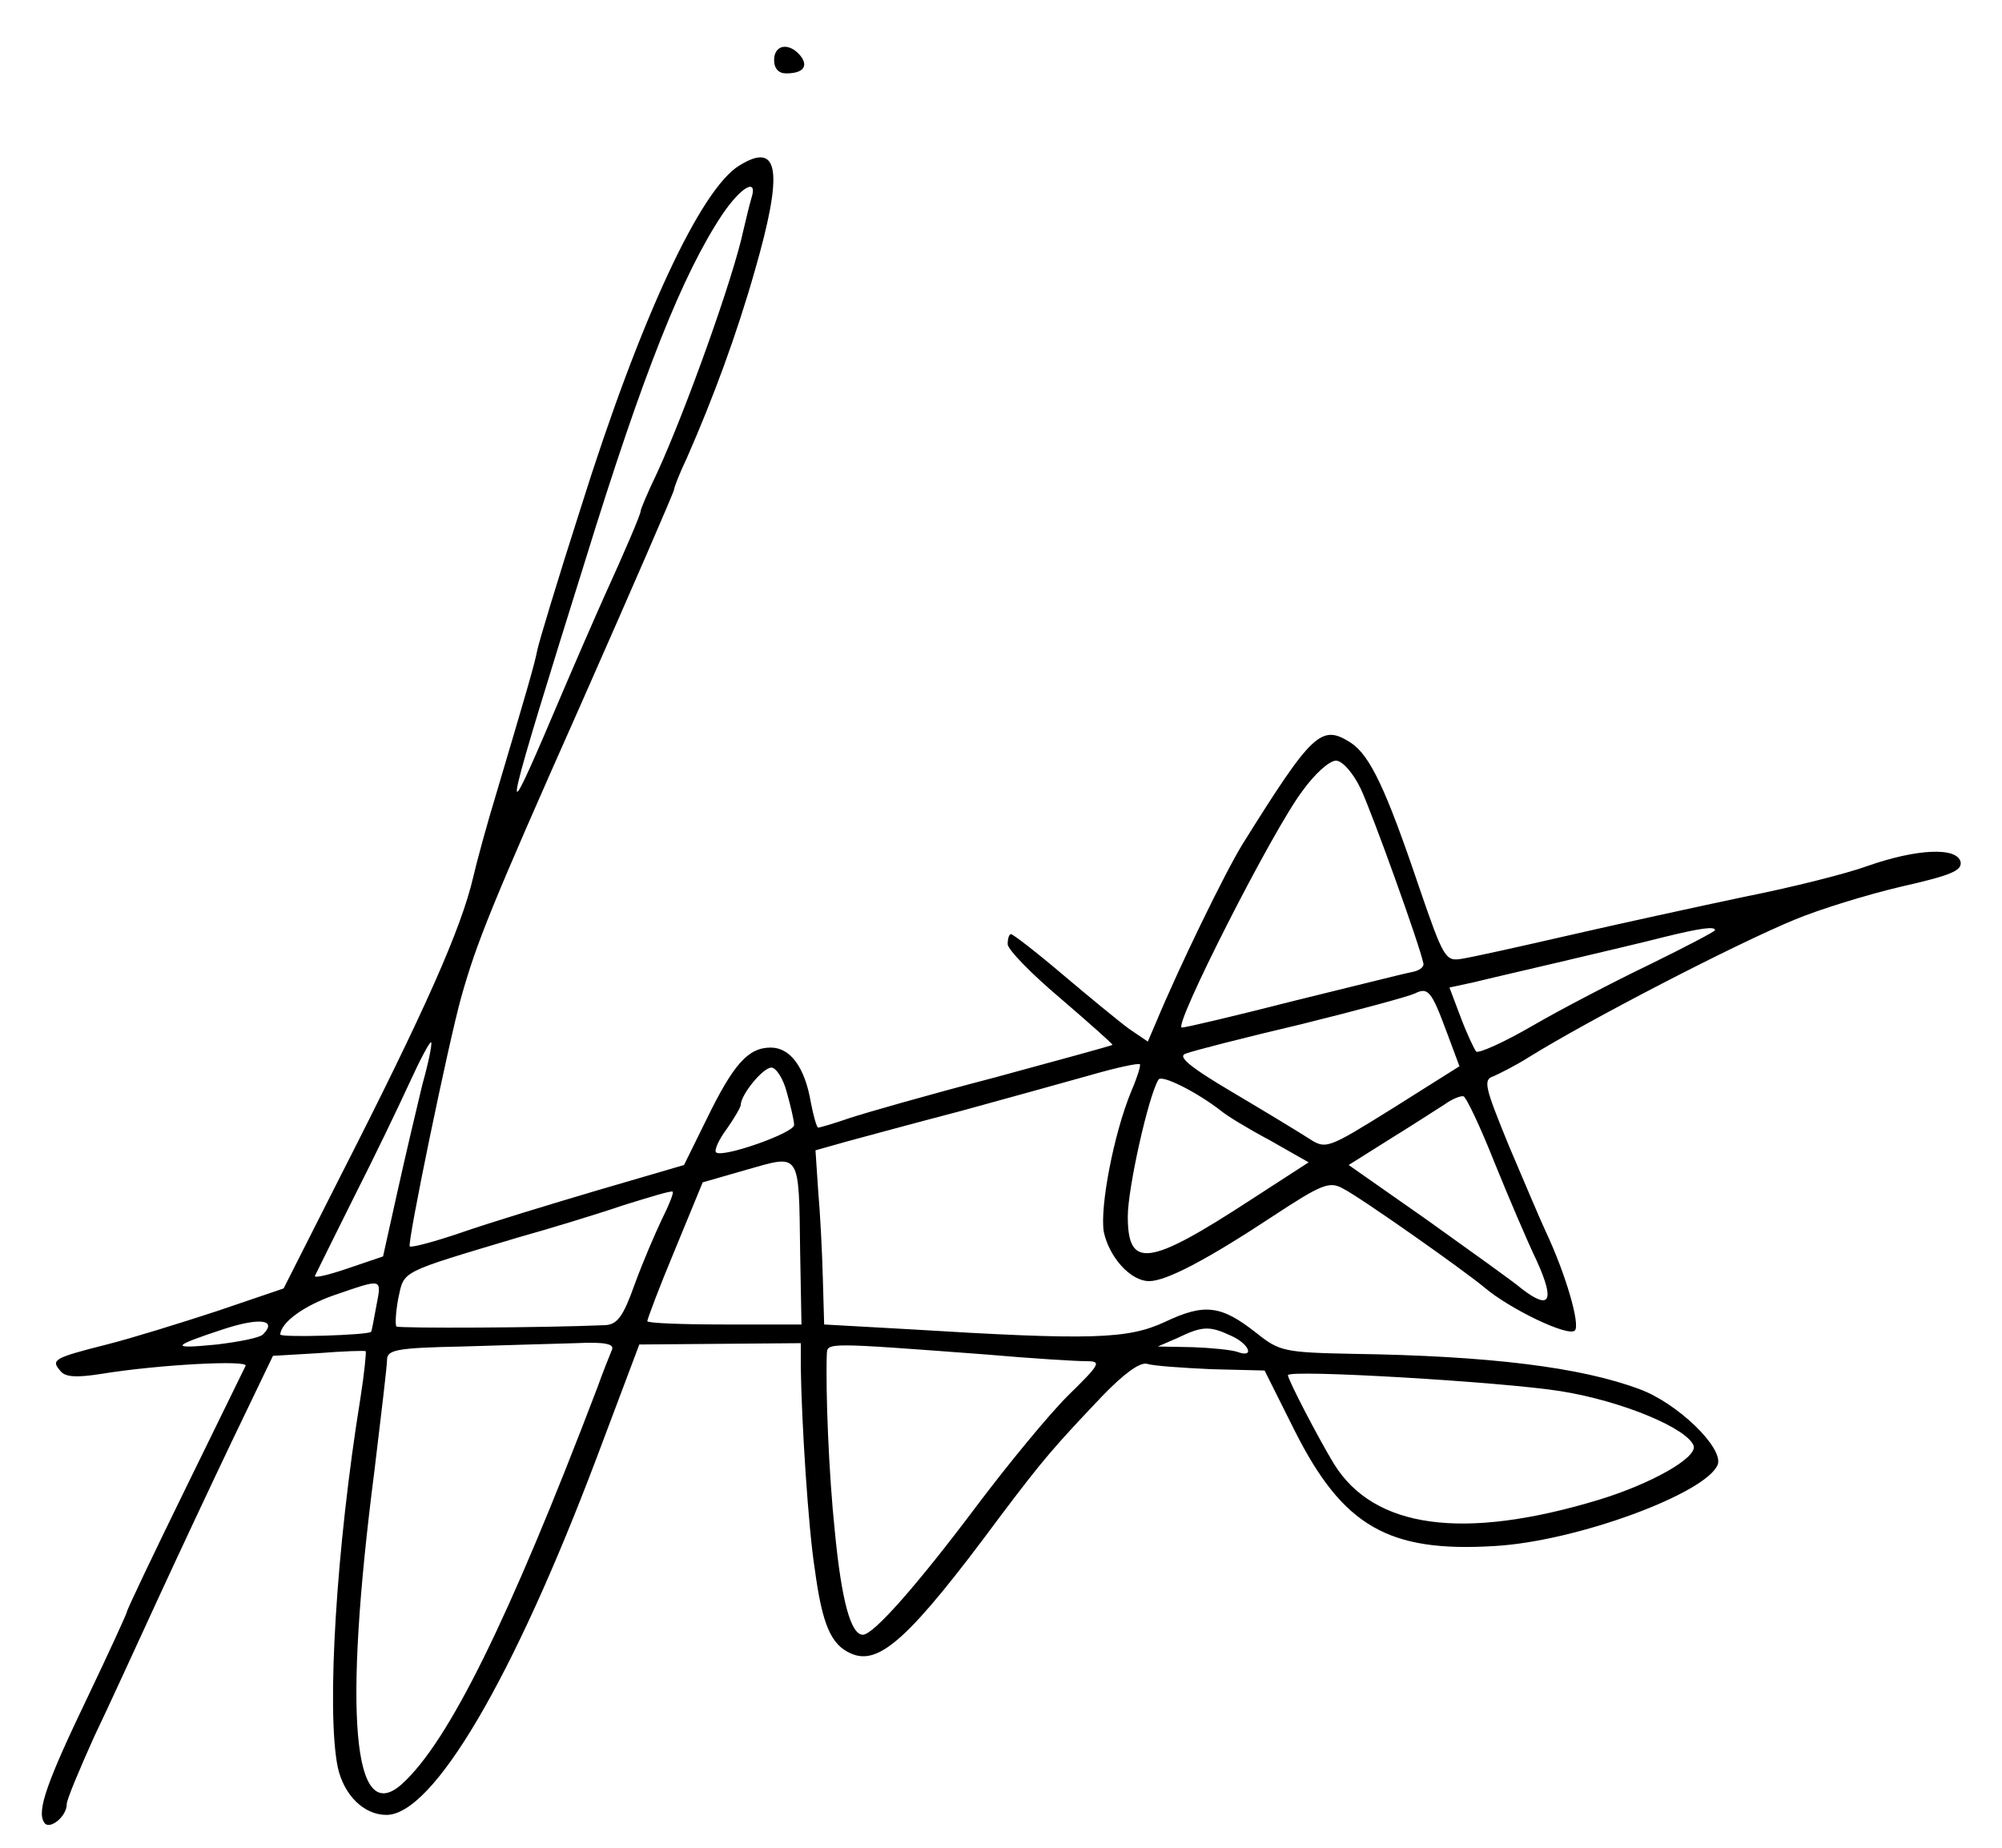 <svg xmlns="http://www.w3.org/2000/svg" width="300pt" height="277pt" version="1.0" viewBox="0 0 300 277"><path d="M116 9c0 1.3.7 2 1.8 2 2.6 0 3.4-1.1 2.1-2.7-1.7-2-3.9-1.6-3.9.7zM110.8 24.8c-5.8 3.5-14.9 23-23.8 51.4-3.4 10.6-6.3 20.2-6.5 21.3-.4 2.1-1.7 6.5-6 21-1.5 4.9-3.1 10.8-3.6 13-1.8 7.7-7.2 19.9-19.9 44.8l-8.5 16.8-10 3.4c-5.5 1.8-12.9 4.1-16.5 5-7.9 2-8.4 2.3-7 3.9.7 1 2.4 1.1 6.2.5 8.6-1.4 22.1-2.1 21.6-1.2-.2.4-4.3 8.8-9.1 18.6s-8.7 18-8.7 18.3c0 .2-2.6 5.9-5.8 12.6-6.2 12.9-7.7 17.2-6.6 18.9.7 1.3 3.4-.8 3.4-2.7 0-.7 1.9-5.2 4.1-10.1 2.3-4.8 6.5-14 9.4-20.3 2.9-6.3 8-17.2 11.3-24.1l6.1-12.7 6.8-.4c3.7-.3 6.9-.4 7.1-.3.1.1-.2 3.3-.8 7.1-3.6 22.2-5.1 46.7-3.4 55.2.9 4.2 3.9 7.2 7.3 7.2 7 0 19-20.4 31.5-53.5l6.4-17 12.1-.1 12.1-.1v3.6c.1 7.9 1.1 24 2.1 30.3 1.1 8.2 2.4 11.3 5.4 12.6 4.2 1.9 8.8-2.2 22.2-20.3 6.7-8.9 8.2-10.6 15.5-18.3 3.2-3.3 5.6-5.1 6.7-4.8.9.3 5.2.6 9.6.8l8 .2 4.5 9c7.2 14.3 14 18.3 30 17.3 12.3-.7 31.7-7.9 33.4-12.2.9-2.5-6-9.2-11.7-11.3-8.8-3.3-22.5-5-43-5.3-10.3-.2-11-.4-14.4-3.1-5.3-4.2-7.8-4.5-13.7-1.7-5.6 2.6-10.9 2.8-38.6 1.1l-12.5-.7-.2-7c-.1-3.9-.4-9.7-.7-13.1l-.4-6 4.6-1.3c2.6-.7 10.3-2.8 17.2-4.6 6.9-1.9 15.6-4.3 19.5-5.4 3.8-1.1 7.1-1.8 7.3-1.6.2.1-.4 2-1.3 4.1-2.6 6.3-4.7 17.3-4.1 21 .8 3.8 4 7.4 6.8 7.4 2.6 0 8.8-3.3 18.5-9.7 7.3-4.8 8.5-5.3 10.5-4.2 2.6 1.3 18.2 12.3 21.3 14.9 3.8 3.2 12.5 7.4 13.5 6.4.8-.9-1.3-8.3-4.4-14.9-.8-1.7-3.2-7.4-5.5-12.8-3.6-8.8-3.9-9.9-2.3-10.4.9-.4 3.3-1.6 5.2-2.8 9-5.6 31-17 40-20.7 3.6-1.5 10.7-3.7 15.8-4.9 7.5-1.7 9.2-2.4 9-3.7-.5-2.3-6.6-2-14 .6-3 1.1-11.3 3.2-18.4 4.6-7.1 1.5-19 4.1-26.4 5.8-7.4 1.7-14.6 3.3-16 3.5-2.4.4-2.7-.1-6.4-10.9-4.9-14.5-7.3-19.6-10.2-21.5-4.4-2.8-5.7-1.6-16.2 15.2-2.7 4.4-9.5 18.4-13 26.8l-1.2 2.8-2.8-1.9c-1.5-1.1-6-4.8-9.9-8.1-4-3.4-7.5-6.1-7.8-6.1-.3 0-.5.7-.5 1.5s3.6 4.5 8 8.2c4.3 3.7 7.8 6.8 7.7 6.9-.1.1-8.1 2.3-17.7 4.9-9.6 2.5-19.4 5.3-21.8 6.1-2.3.8-4.4 1.4-4.6 1.4-.2 0-.7-1.7-1.1-3.8-.9-5.3-3.1-8.2-6-8.2-3.4 0-5.6 2.5-9.6 10.7l-3.4 6.9-13 3.8c-7.1 2.1-16.3 4.9-20.3 6.3-4.1 1.4-7.5 2.3-7.8 2.1-.4-.5 5.8-30.5 7.7-37.3 2.3-8.2 4.5-13.7 18.1-44.3C94.8 88 101 73.7 101 73.4c0-.3.8-2.4 1.9-4.7 4-9.1 7.5-18.6 10.2-28.1 4.3-14.9 3.7-19.5-2.3-15.8zm1.8 4.9c-.3 1-.8 3.1-1.2 4.8-1.5 7.1-8.6 26.9-12.9 36.3-1.4 2.9-2.5 5.5-2.5 5.8 0 .5-2.4 6.1-5.5 12.9-1.5 3.4-3.6 8.1-9 20.8C75 125.4 75.8 122 87.7 84c8.7-28.2 14.6-42.9 20.5-51.8 2.9-4.3 5.4-5.6 4.4-2.5zm91.3 88.5c1.7 3.6 8.8 23.3 9.4 26.2.1.6-.7 1.1-1.8 1.3-1.1.2-9 2.2-17.6 4.3-8.6 2.2-16.2 4-16.8 4-1.4 0 13.6-29.6 18.1-35.5 1.8-2.5 4-4.5 5-4.5.9 0 2.5 1.7 3.7 4.2zm53.1 21.2c0 .2-4.4 2.5-9.7 5.1-5.4 2.6-13.3 6.7-17.6 9.2-4.3 2.5-8.1 4.2-8.5 3.9-.3-.4-1.4-2.7-2.3-5.1l-1.7-4.5 3.7-.8c2-.5 8.1-1.9 13.6-3.2 5.5-1.3 12.3-2.9 15-3.6 5.3-1.3 7.5-1.6 7.5-1zm-40.2 15.3 1.9 5.1-10 6.3c-9.8 6.1-10 6.2-12.6 4.5-1.4-.9-6.5-4-11.4-6.9-6.6-3.9-8.3-5.4-7-5.8 1-.4 8.8-2.4 17.3-4.4 8.5-2.1 16.2-4.2 17-4.6 2-1 2.5-.4 4.8 5.8zm-153.5 7.8c-.8 3.3-2.5 10.5-3.7 15.9l-2.2 9.9-5.3 1.8c-2.9 1-5.1 1.5-4.9 1.1.2-.4 2.8-5.7 5.8-11.7 3.1-6.1 6.8-13.8 8.4-17.3 1.6-3.5 3-6.1 3.2-6 .2.2-.4 3.1-1.3 6.3zm54.6 1.2c.6 2.1 1.1 4.3 1.1 4.9 0 1.2-10.8 5-11.7 4.1-.3-.3.4-1.9 1.6-3.5 1.2-1.7 2.1-3.3 2.1-3.6 0-1.5 3.3-5.6 4.6-5.6.7 0 1.8 1.7 2.3 3.7zm65.1 2.8c.8.7 4.1 2.7 7.3 4.4l5.8 3.3-8.8 5.7c-15.2 9.9-18.3 10.3-18.3 2.4 0-4.2 3.1-18.1 4.6-20.5.5-.8 5.8 1.9 9.4 4.7zm40.9 7.6c2.1 5.2 5 12 6.4 14.9 2.7 6 2 7.4-2.2 4.2-1.4-1.2-7.9-5.8-14.3-10.4l-11.7-8.2 6.2-3.9c3.4-2.1 7.1-4.5 8.2-5.2 1.1-.8 2.4-1.3 2.8-1.2.4.1 2.5 4.5 4.6 9.8zm-104 13.4.2 11h-11.6c-6.3 0-11.5-.2-11.5-.5s1.8-5.1 4.1-10.6l4.2-10.2 6.6-1.9c8.1-2.3 7.8-2.8 8 12.2zm-20.7-4.8c-1 2.1-2.9 6.5-4.1 9.8-1.7 4.8-2.6 6-4.4 6.1-9.1.4-30.9.5-31.3.2-.2-.3-.1-2.2.3-4.3.9-4.1.1-3.7 17.8-9 5-1.4 12.2-3.6 16-4.9 3.9-1.2 7.1-2.2 7.3-2 .2.1-.5 1.9-1.6 4.1zm-42.8 13c-.4 2.1-.7 3.9-.8 3.9-.4.5-13.6.9-13.6.4.1-1.8 3.5-4.3 8.1-5.9 7.3-2.5 7.1-2.6 6.3 1.6zm-17 4.3c-.5.5-3.6 1.1-6.9 1.5-7.1.7-6.9.3 1-2.3 5.5-1.8 8.1-1.4 5.9.8zm145.1.2c2.7 1.2 3.6 3.4.9 2.4-.9-.3-3.9-.6-6.7-.7l-5.2-.1 3-1.3c3.7-1.8 4.8-1.8 8-.3zm-92.8 2.1c-.3.7-1.3 3.2-2.2 5.7-13.3 34.9-22.3 53.1-29.3 59.4-7.3 6.5-8.8-10.4-4.1-46.9 1-8.3 1.9-15.8 1.9-16.7 0-1.5 1.4-1.8 11.3-2 6.1-.2 13.8-.4 17-.5 4.3-.2 5.8.1 5.4 1zm56.1.7c6.8.6 13.5 1 14.9 1 2.4 0 2.3.3-2.7 5.2-2.9 2.9-8.9 10.2-13.5 16.3-9 12-15.6 19.5-17.2 19.5-1.8 0-3.2-5.1-4.2-15.5-.9-8.5-1.4-21-1.2-26.6.1-1.7-.1-1.7 23.9.1zm86.1 5.5c9.3 1.5 19 5.6 19.9 8.2.5 1.8-6.4 5.7-14.3 8.1-20.2 6.1-33.6 4.3-39.6-5.4-2.2-3.6-6.9-12.6-6.9-13.3 0-.9 32.2 1 40.9 2.4z"/></svg>